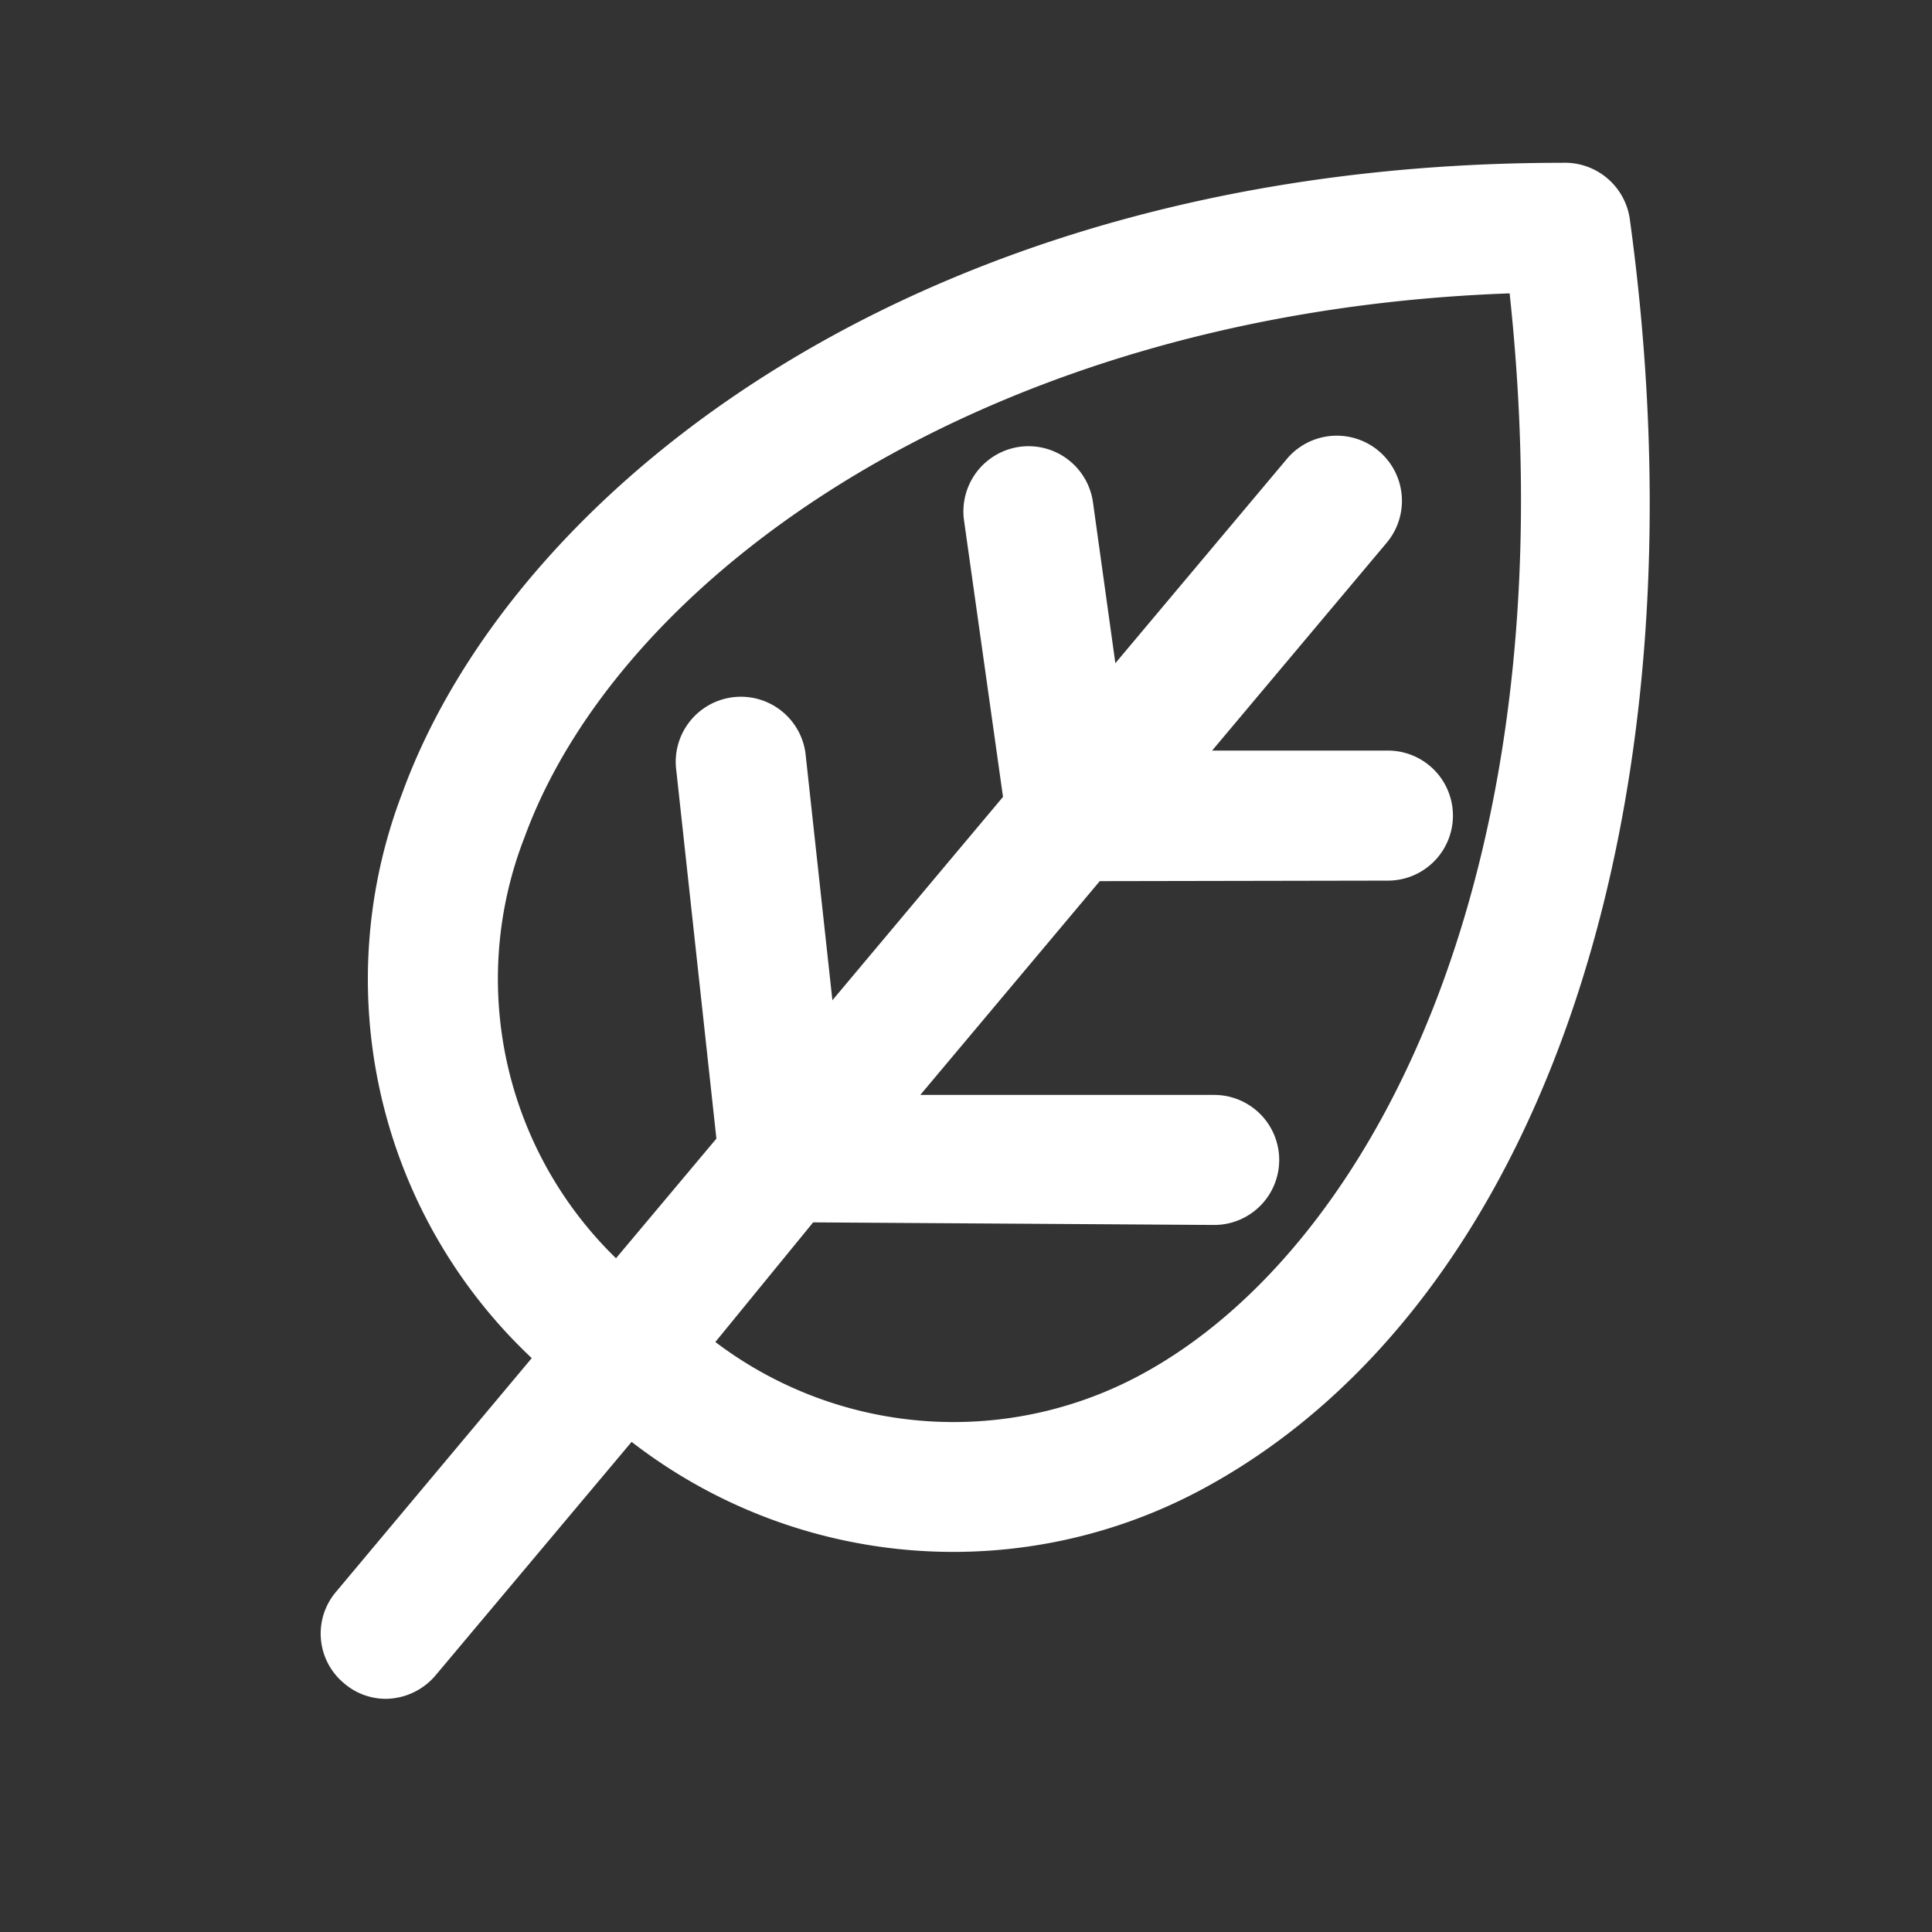 <svg xmlns="http://www.w3.org/2000/svg" fill="none" viewBox="0 0 26 26"><rect x="0" y="0" width="26" height="26" fill="#333333" stroke="none"/><path fill="#fff" d="M5.189 22.862a.862.862 0 0 1-.56-.21.868.868 0 0 1-.105-1.232l2.632-3.143a7 7 0 0 1-1.743-7.602c1.491-4.095 7-8.484 15.61-8.484a.882.882 0 0 1 .91.756c1.078 7.854-1.148 14.553-5.677 17.052a7.07 7.07 0 0 1-7.756-.595l-2.639 3.143a.888.888 0 0 1-.672.315Zm4.438-4.802a5.307 5.307 0 0 0 5.789.406c3.08-1.708 5.726-6.825 4.9-14.518-7.049.252-11.97 3.794-13.258 7.322a5.243 5.243 0 0 0 1.232 5.663l1.351-1.61-.539-4.949a.877.877 0 1 1 1.743-.189l.357 3.276 2.296-2.737L12.973 7a.878.878 0 0 1 .749-.987.876.876 0 0 1 .987.749l.301 2.163 2.31-2.751a.877.877 0 0 1 1.344 1.127l-2.352 2.8h2.366a.875.875 0 1 1 0 1.75l-3.878.007-2.415 2.877h3.955a.875.875 0 1 1 0 1.75l-5.397-.035-1.316 1.61Z"/></svg>